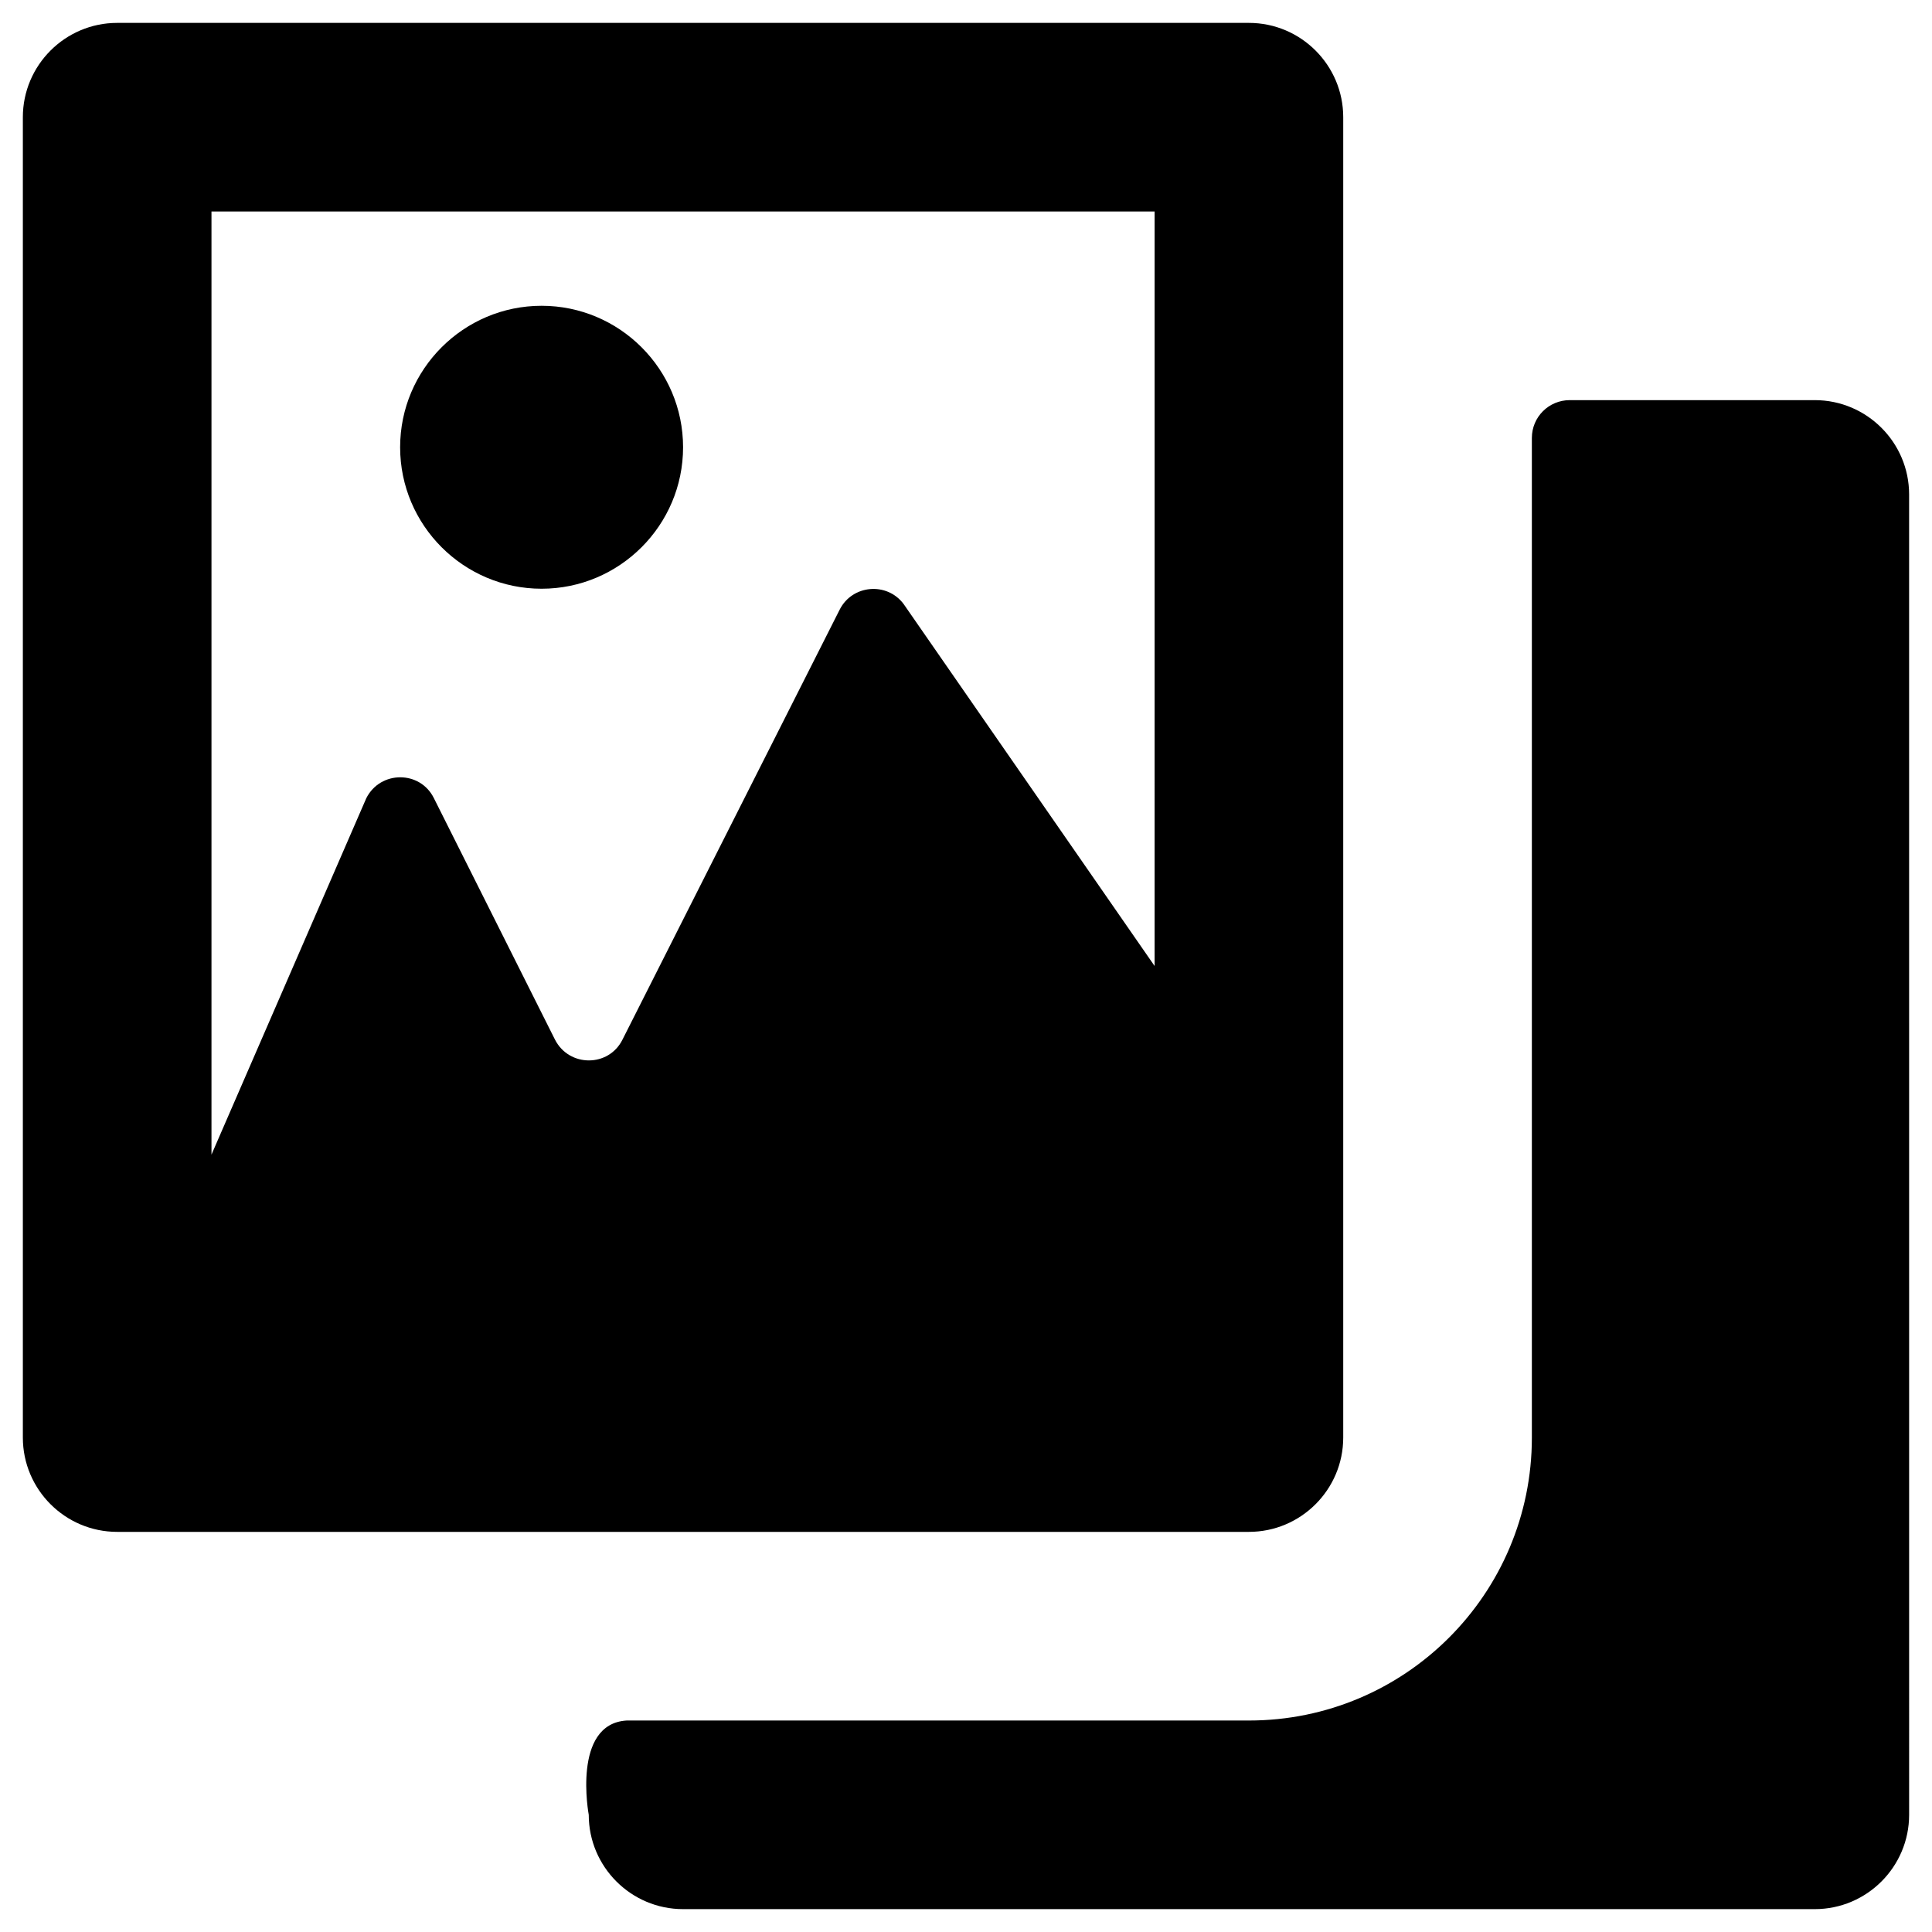 <?xml version="1.0" encoding="UTF-8"?>
<!-- Uploaded to: SVG Repo, www.svgrepo.com, Generator: SVG Repo Mixer Tools -->
<svg fill="#000000" width="800px" height="800px" version="1.1" viewBox="144 144 512 512" xmlns="http://www.w3.org/2000/svg">
 <g>
  <path d="m499.97 524.97v-349.91c0-13.777-11.219-24.992-24.992-24.992h-299.93c-13.773 0-24.992 11.219-24.992 24.992v349.91c0 13.777 11.219 24.992 24.992 24.992h299.93c13.773 0 24.992-11.219 24.992-24.992zm-49.988-124.97-66.52-95.941c-4.43-5.902-13.578-5.117-16.926 1.477l-57.562 113.95c-3.641 7.379-14.168 7.379-17.91 0l-32.078-63.961c-3.641-7.379-14.168-7.379-17.91 0l-41.031 94.465v-249.94h249.94z"/>
  <path d="m624.94 250.04h-64.945c-5.512 0-10.035 4.43-10.035 10.035v264.9c0 41.426-33.555 74.98-74.98 74.98h-164.92c-14.562 0.887-10.035 24.992-10.035 24.992 0 13.777 11.219 24.992 24.992 24.992h299.93c13.777 0 24.992-11.219 24.992-24.992l-0.004-349.91c0-13.777-11.215-24.996-24.992-24.996z"/>
  <path d="m287.53 300.02c20.664 0 37.492-16.828 37.492-37.492s-16.828-37.492-37.492-37.492c-20.664 0-37.492 16.828-37.492 37.492 0 20.668 16.828 37.492 37.492 37.492z"/>
 </g>
</svg>